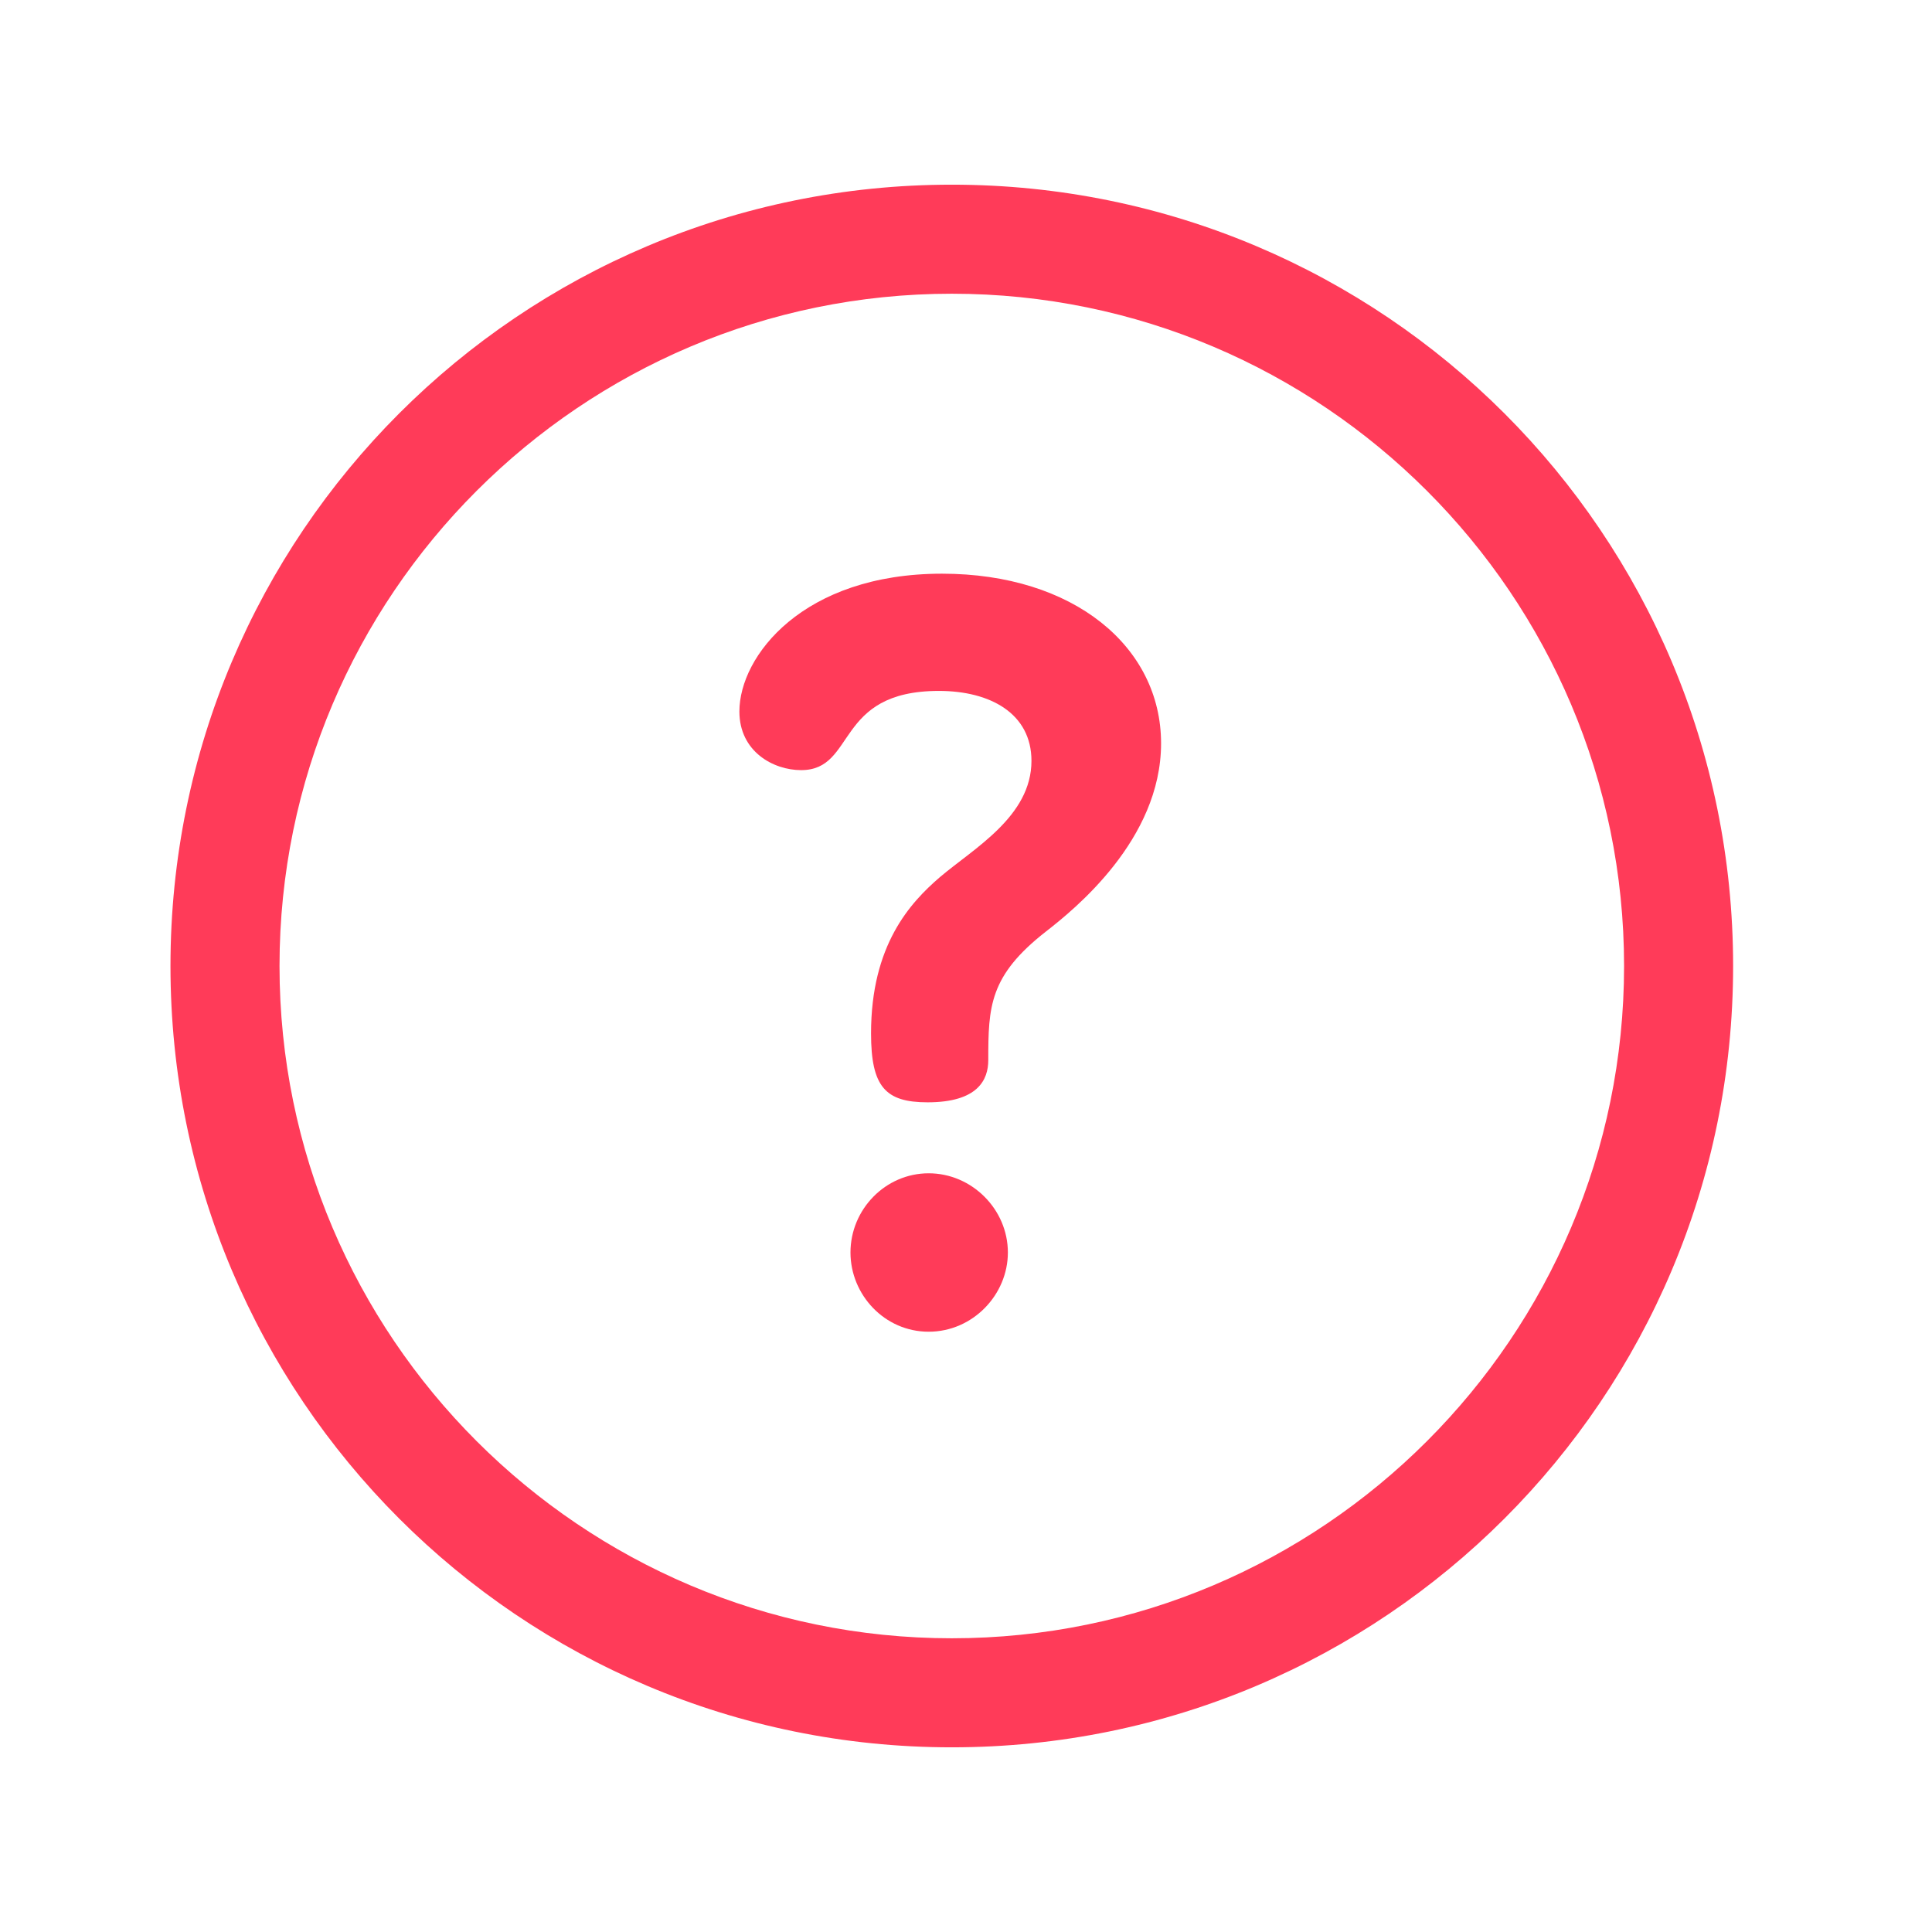 <svg width="34" height="34" viewBox="0 0 34 34" fill="none" xmlns="http://www.w3.org/2000/svg">
<path d="M16.75 3.25C9.15 3.25 3 9.4 3 17C3 24.599 9.15 30.75 16.75 30.75C24.35 30.75 30.5 24.6 30.5 17C30.5 9.4 24.35 3.25 16.75 3.25ZM16.75 28.831C10.226 28.831 4.919 23.524 4.919 17C4.919 10.476 10.226 5.169 16.75 5.169C23.274 5.169 28.581 10.476 28.581 17C28.581 23.524 23.274 28.831 16.75 28.831Z" fill="#FF3B59"/>
<path d="M16.343 20.648C15.583 20.648 14.967 21.282 14.967 22.042C14.967 22.784 15.565 23.436 16.343 23.436C17.121 23.436 17.737 22.784 17.737 22.042C17.737 21.282 17.103 20.648 16.343 20.648Z" fill="#FF3B59"/>
<path d="M16.578 10.096C14.134 10.096 13.012 11.544 13.012 12.521C13.012 13.227 13.61 13.553 14.098 13.553C15.075 13.553 14.677 12.159 16.523 12.159C17.428 12.159 18.152 12.557 18.152 13.39C18.152 14.367 17.139 14.928 16.542 15.435C16.017 15.887 15.329 16.63 15.329 18.186C15.329 19.127 15.582 19.399 16.324 19.399C17.211 19.399 17.392 19 17.392 18.657C17.392 17.715 17.41 17.172 18.406 16.394C18.894 16.014 20.433 14.783 20.433 13.082C20.433 11.381 18.894 10.096 16.578 10.096Z" fill="#FF3B59"/>
</svg>
